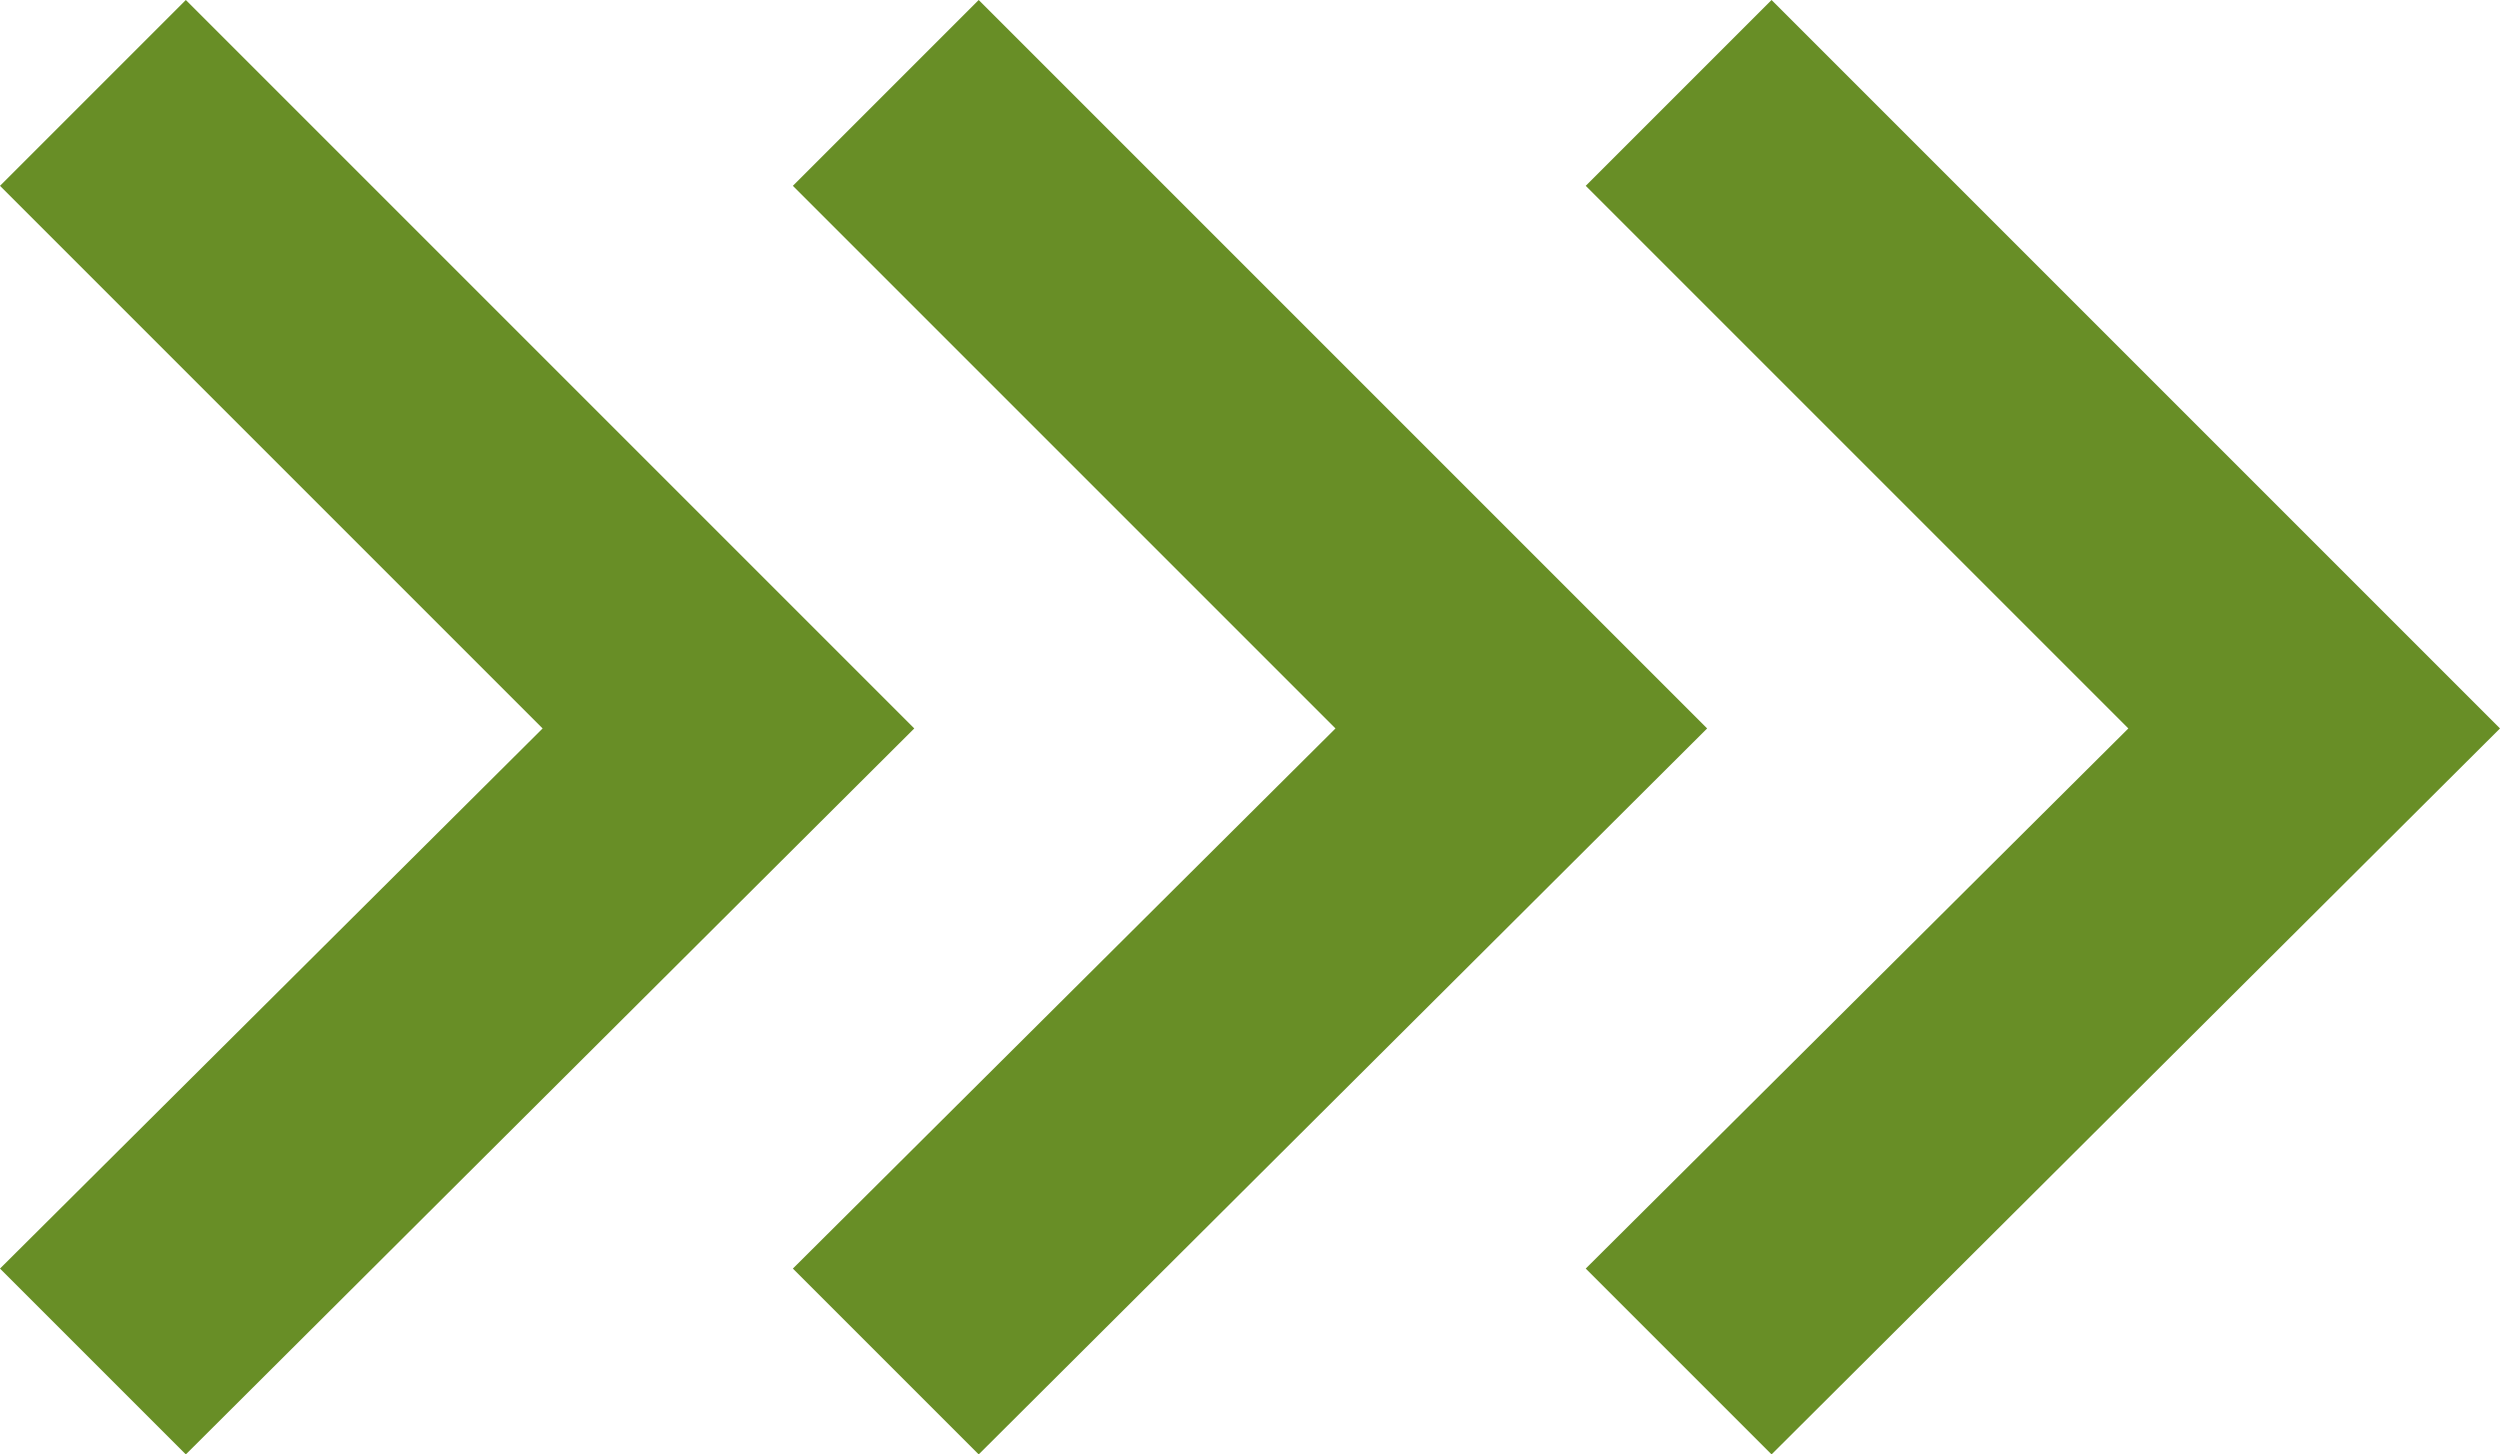 <?xml version="1.0" encoding="UTF-8" standalone="no"?>
<svg xmlns:xlink="http://www.w3.org/1999/xlink" height="29.35px" width="50.45px" xmlns="http://www.w3.org/2000/svg">
  <g transform="matrix(1.0, 0.0, 0.0, 1.0, -153.3, -391.3)">
    <path d="M203.75 406.0 L189.05 420.65 185.3 416.9 196.25 406.0 185.3 395.05 189.05 391.3 203.75 406.0" fill="#688e26" fill-rule="evenodd" stroke="none"/>
    <path d="M187.75 406.0 L173.05 420.65 169.3 416.9 180.25 406.0 169.3 395.05 173.05 391.3 187.75 406.0" fill="#688e26" fill-rule="evenodd" stroke="none"/>
    <path d="M171.75 406.0 L157.05 420.65 153.3 416.9 164.25 406.0 153.3 395.05 157.05 391.3 171.75 406.0" fill="#688e26" fill-rule="evenodd" stroke="none"/>
  </g>
</svg>
